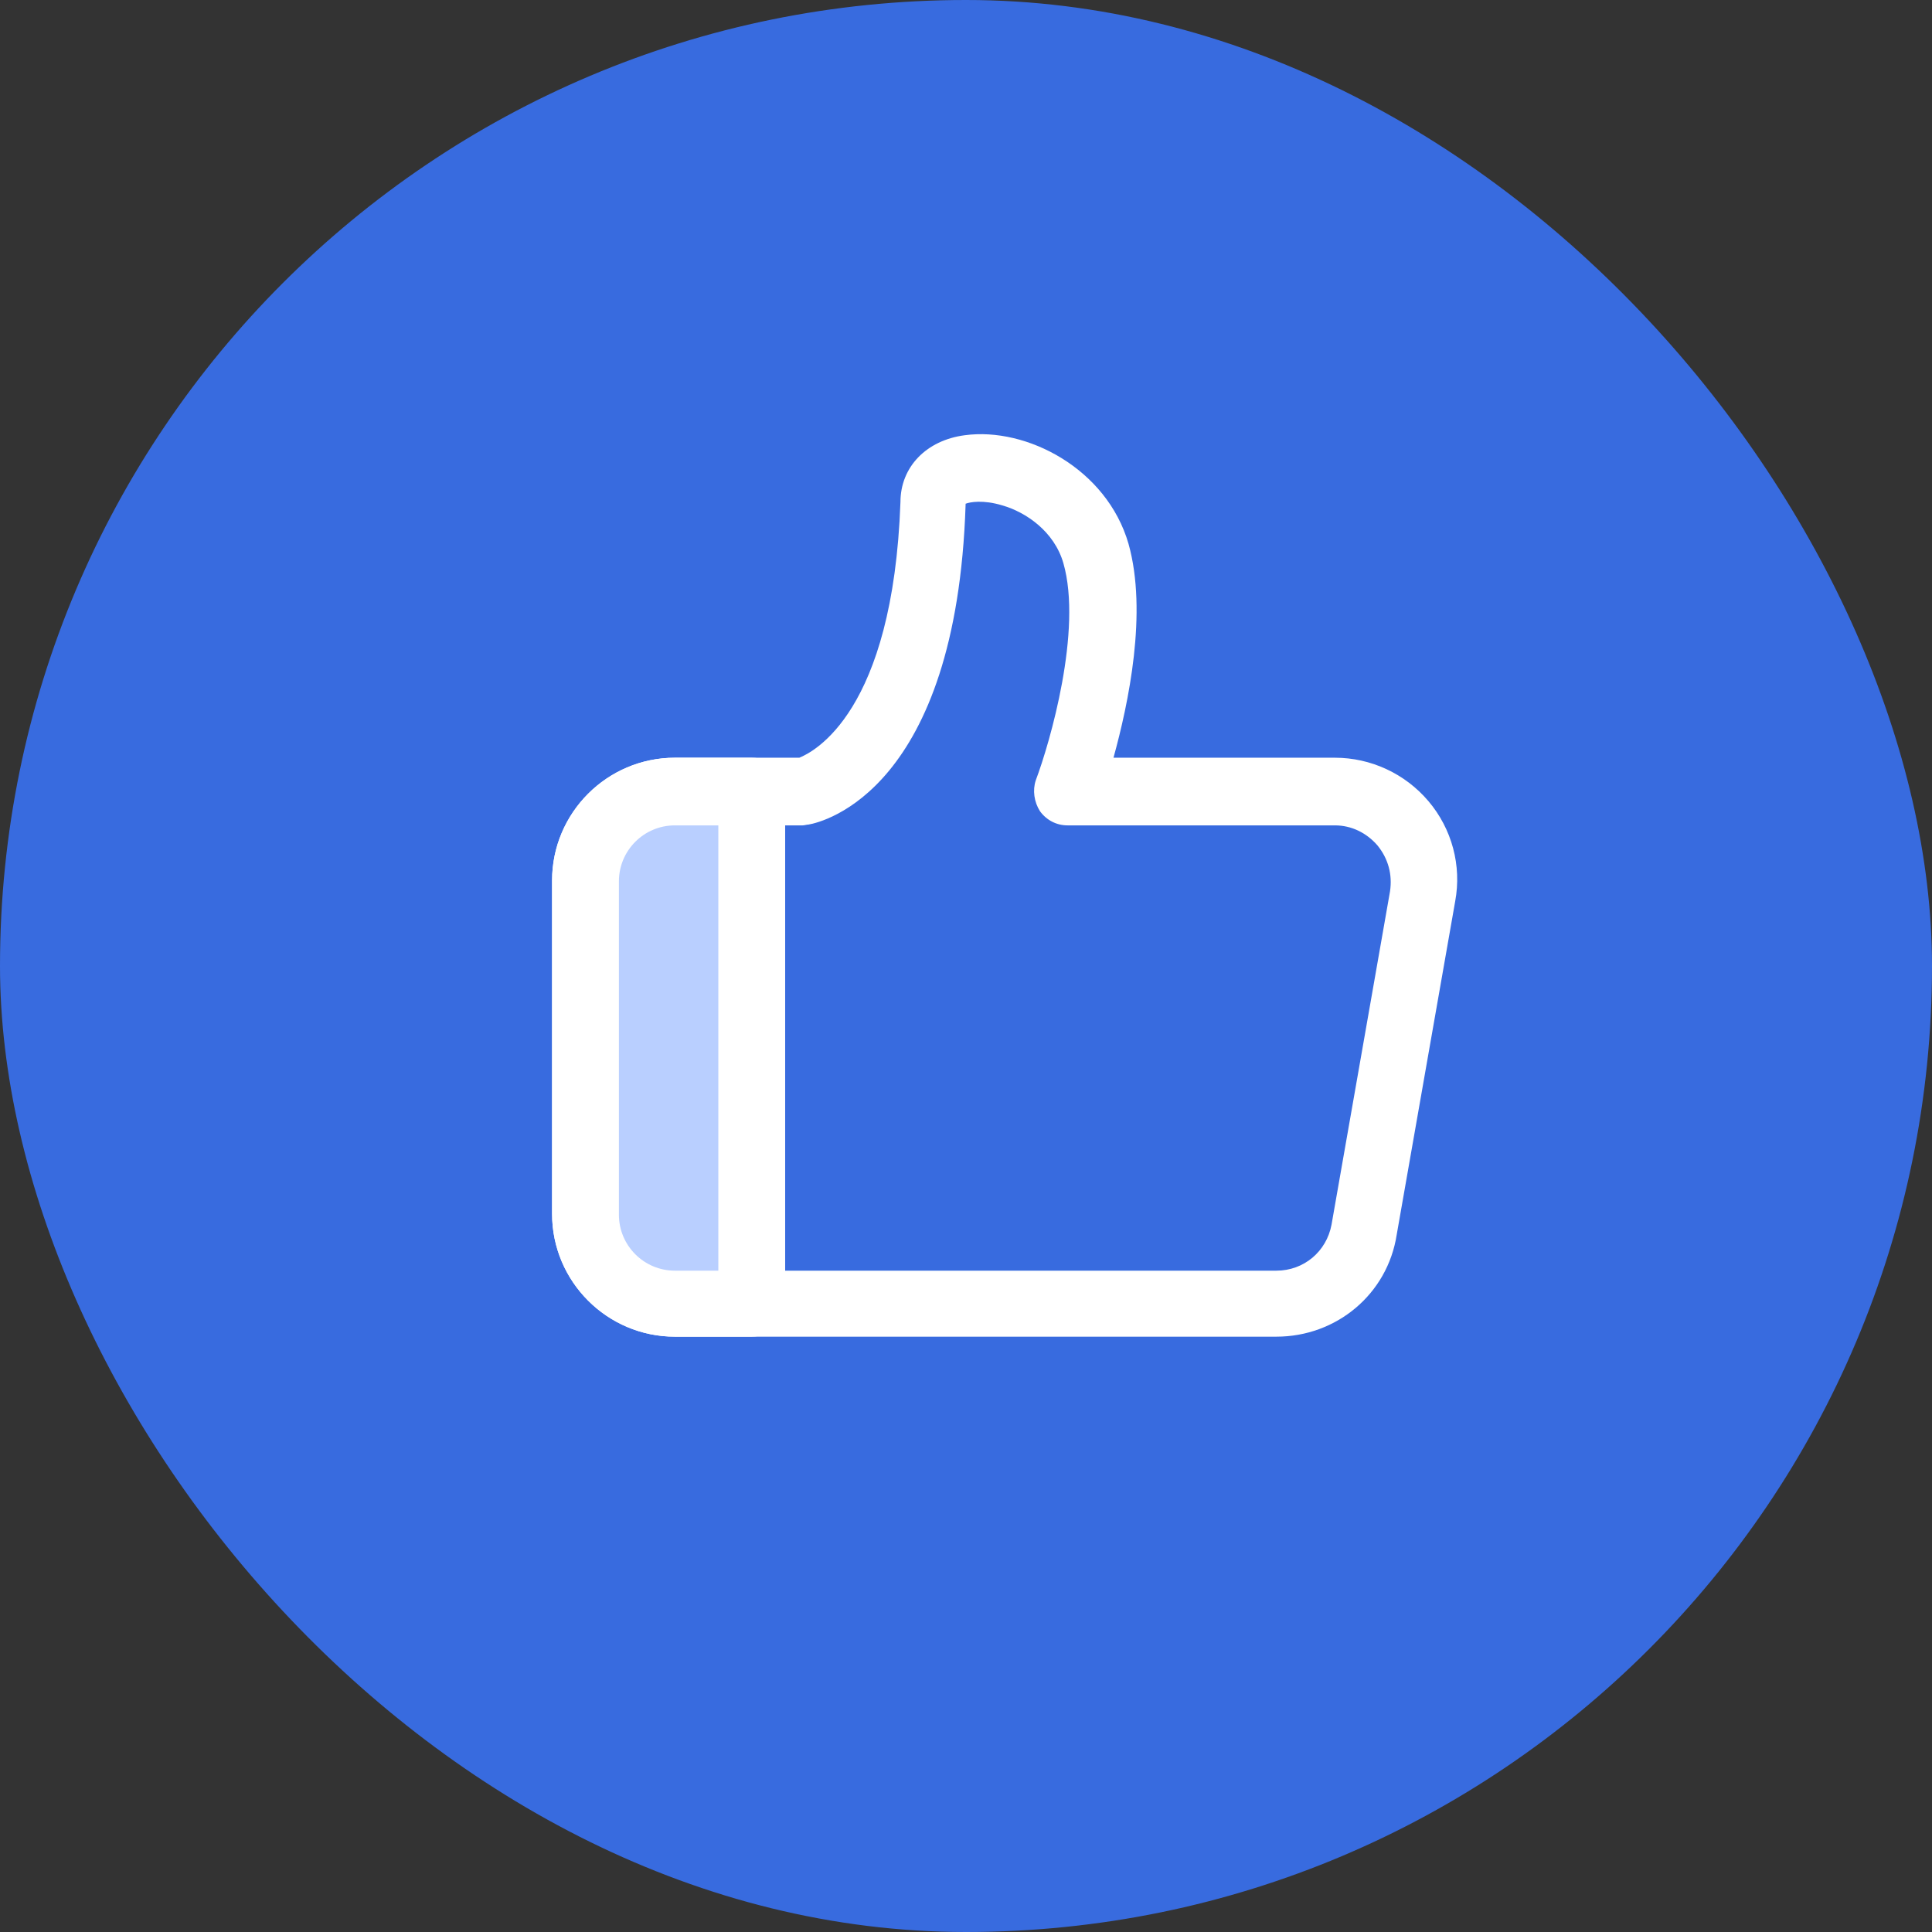<?xml version="1.0" encoding="UTF-8"?>
<svg width="98px" height="98px" viewBox="0 0 98 98" version="1.1" xmlns="http://www.w3.org/2000/svg" xmlns:xlink="http://www.w3.org/1999/xlink">
    <rect x="0" y="0" width="98" height="98" fill="#333333" stroke="none"/>
    <defs>
        <rect id="path-1" x="0" y="0" width="98" height="98" rx="49"></rect>
    </defs>
    <g id="新官网" stroke="none" stroke-width="1" fill="none" fill-rule="evenodd">
        <g id="企业文化" transform="translate(-1339, -1901)">
            <g id="编组-6" transform="translate(427, 1901)">
                <g id="编组-12" transform="translate(847, 0)">
                    <g id="执行icon" transform="translate(65, 0)">
                        <mask id="mask-2" fill="white">
                            <use xlink:href="#path-1"></use>
                        </mask>
                        <use id="蒙版" fill="#386BDF" xlink:href="#path-1"></use>
                        <g id="编组" mask="url(#mask-2)" fill-rule="nonzero">
                            <g transform="translate(28, 22)">
                                <path d="M36.744,45.802 L6.233,45.802 C2.801,45.802 0.004,43.005 0.004,39.572 L0.004,22.664 C0.004,19.231 2.801,16.435 6.233,16.435 L12.547,16.435 C13.268,16.138 17.294,14.146 17.675,3.467 C17.675,1.687 18.989,0.331 20.938,0.077 C24.074,-0.347 28.142,1.772 29.244,5.586 C30.218,9.061 29.244,13.68 28.481,16.435 L39.711,16.435 C41.533,16.435 43.271,17.24 44.457,18.638 C45.644,20.037 46.152,21.901 45.813,23.723 L42.847,40.632 C42.381,43.64 39.796,45.802 36.744,45.802 Z M6.233,19.867 C4.665,19.867 3.394,21.138 3.394,22.706 L3.394,39.615 C3.394,41.183 4.665,42.454 6.233,42.454 L36.744,42.454 C38.143,42.454 39.287,41.479 39.541,40.123 L42.508,23.215 C42.635,22.367 42.423,21.562 41.872,20.884 C41.321,20.248 40.558,19.867 39.711,19.867 L26.15,19.867 C25.599,19.867 25.091,19.613 24.752,19.147 C24.455,18.681 24.37,18.087 24.54,17.579 C25.26,15.672 26.913,9.951 25.938,6.561 C25.472,4.95 24.031,3.976 22.845,3.637 C21.87,3.34 21.192,3.467 20.98,3.552 L20.98,3.594 C20.514,18.045 13.776,19.698 13.013,19.825 C12.929,19.825 12.802,19.867 12.717,19.867 L6.233,19.867 Z" id="形状" fill="#FFFFFF"></path>
                                <path d="M6.233,18.172 C3.733,18.172 1.699,20.206 1.699,22.706 L1.699,39.615 C1.699,42.115 3.733,44.149 6.233,44.149 L10.132,44.149 L10.132,18.172 L6.233,18.172 Z" id="路径" fill="#B9CFFF"></path>
                                <path d="M10.132,45.802 L6.233,45.802 C2.801,45.802 0.004,43.005 0.004,39.572 L0.004,22.664 C0.004,19.231 2.801,16.435 6.233,16.435 L10.132,16.435 C11.064,16.435 11.827,17.197 11.827,18.13 L11.827,44.107 C11.827,45.039 11.064,45.802 10.132,45.802 Z M6.233,19.867 C4.665,19.867 3.394,21.138 3.394,22.706 L3.394,39.615 C3.394,41.183 4.665,42.454 6.233,42.454 L8.437,42.454 L8.437,19.867 L6.233,19.867 Z" id="形状" fill="#FFFFFF"></path>
                            </g>
                        </g>
                    </g>
                </g>
            </g>
        </g>
    </g>
</svg>